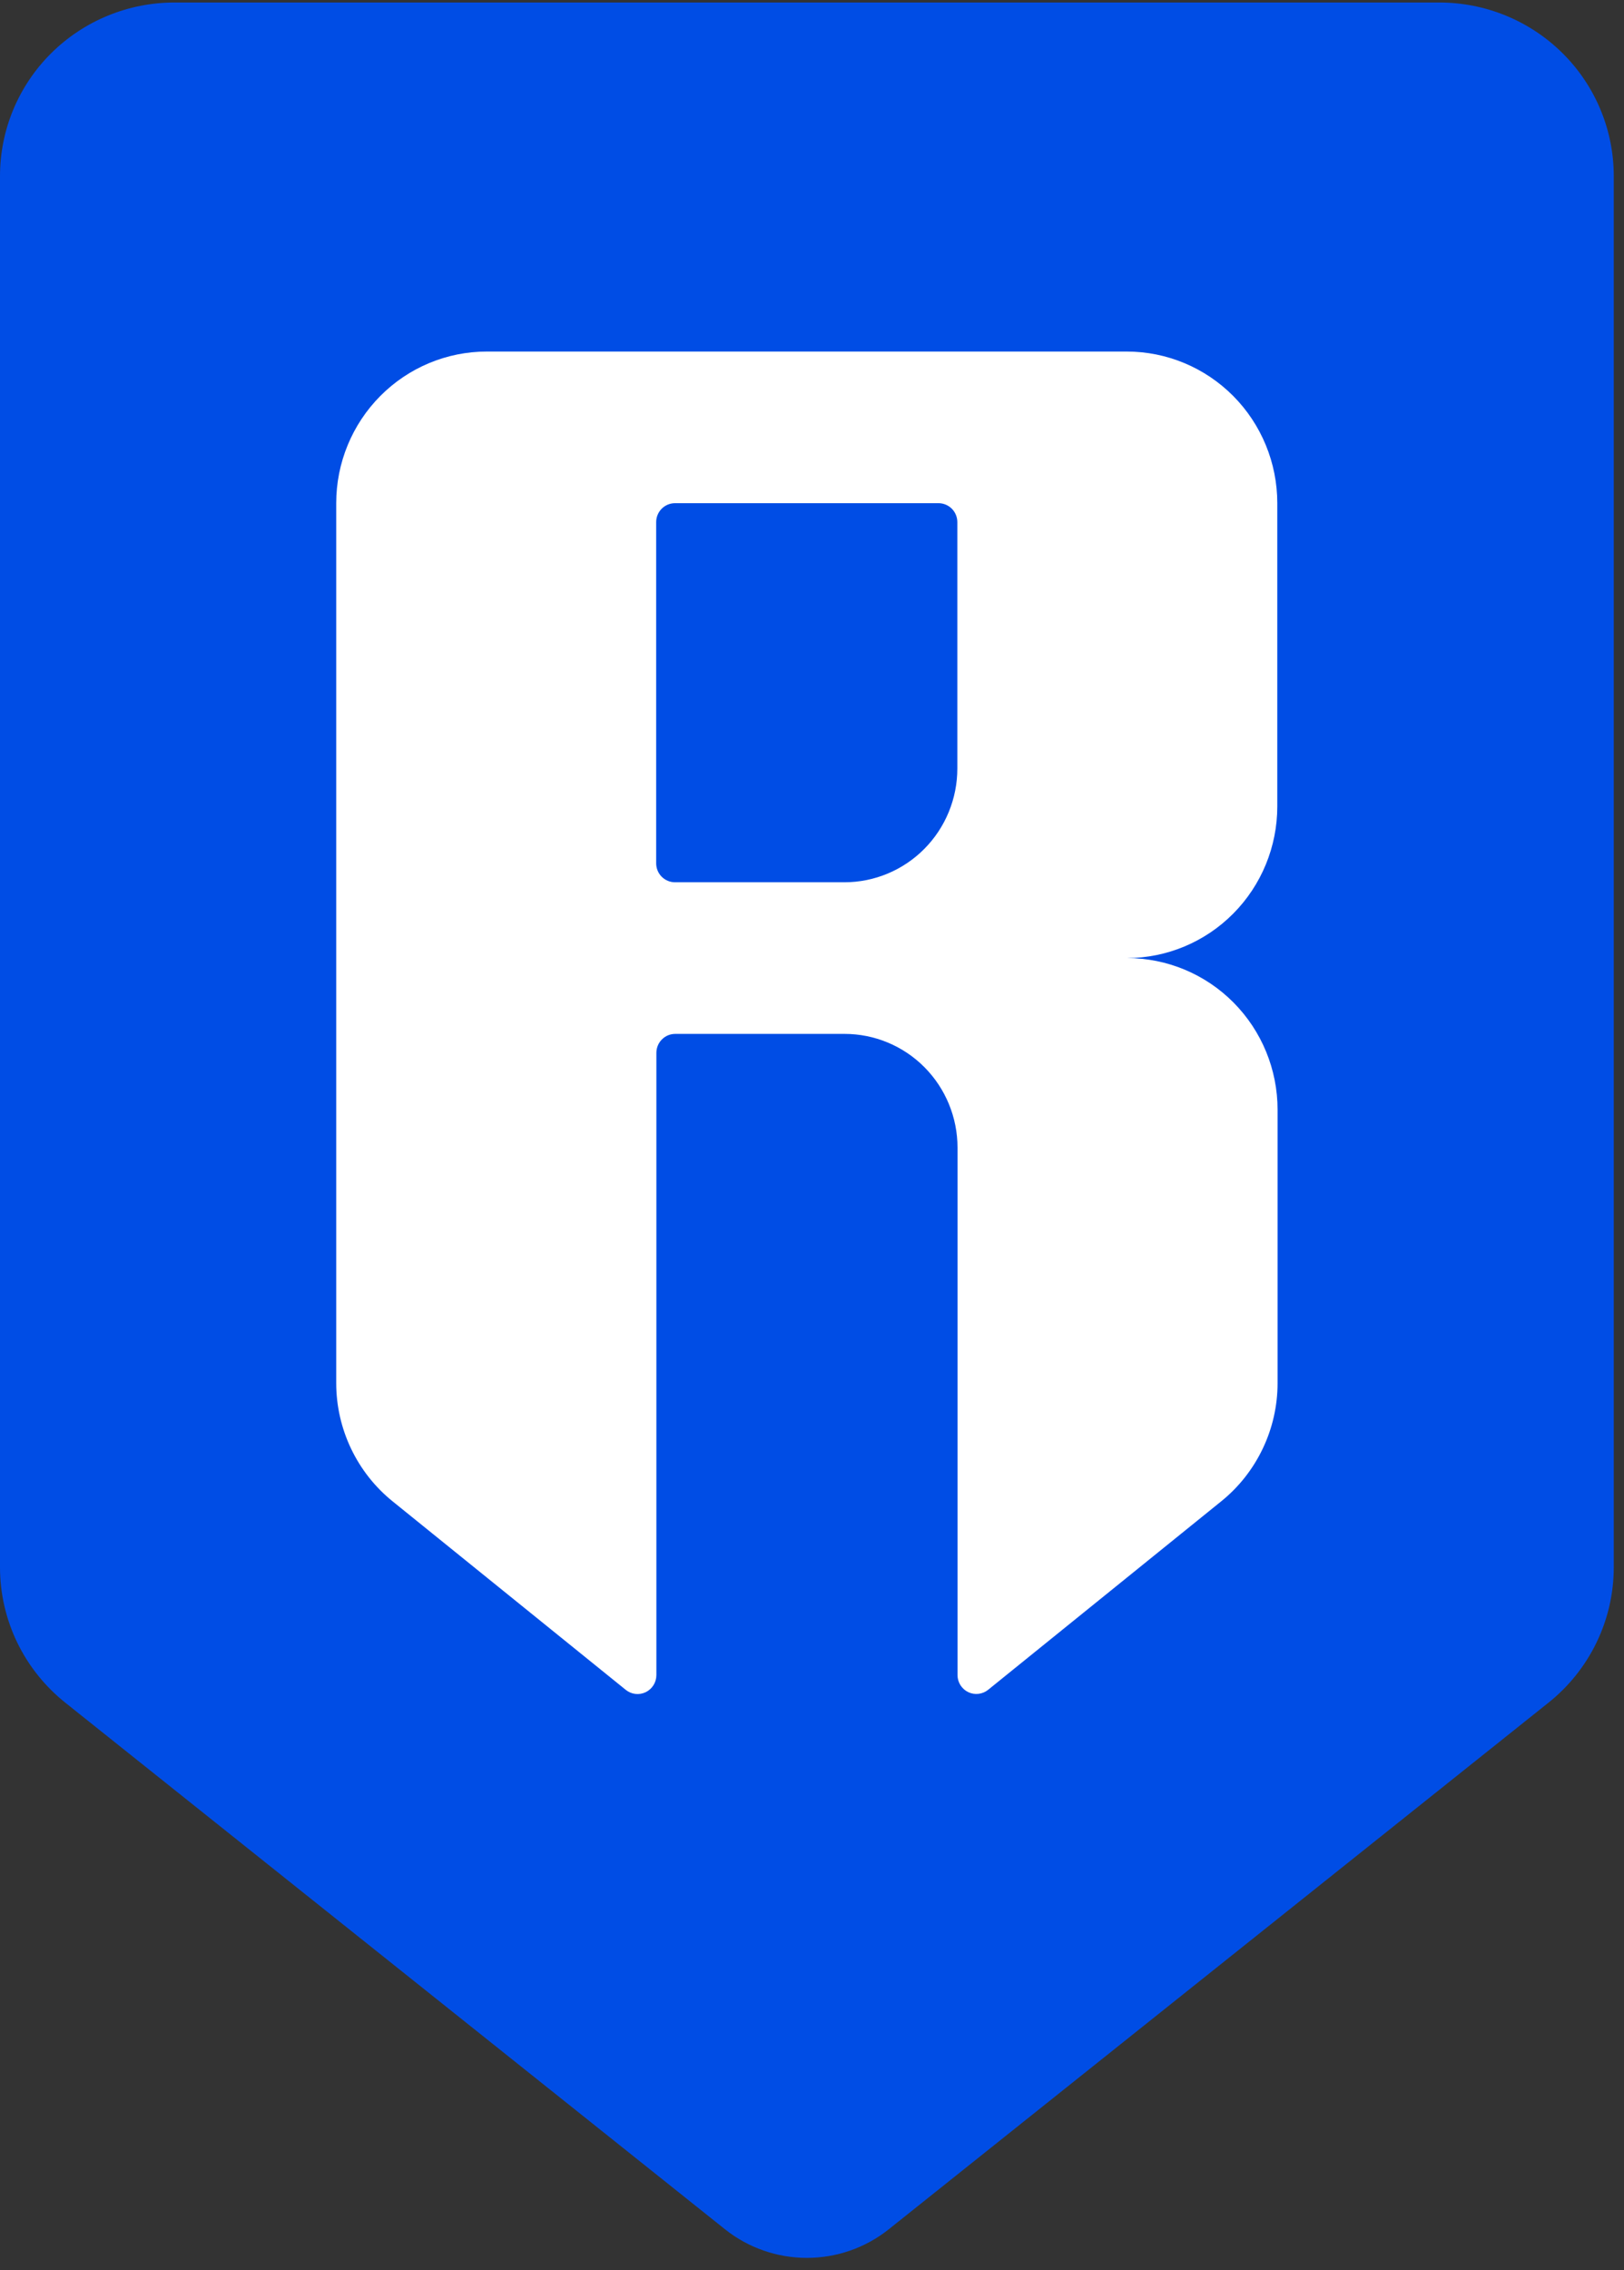 <svg xmlns="http://www.w3.org/2000/svg" width="63" height="88" viewBox="0 0 63 88" fill="none"><rect x="0" y="0" width="63" height="88" fill="#333333" stroke="none"/><path fill-rule="evenodd" clip-rule="evenodd" d="M0 6.823V60.764C0.001 61.771 0.229 62.766 0.668 63.674C1.108 64.582 1.747 65.38 2.538 66.01L28.129 86.423C29.029 87.139 30.148 87.529 31.302 87.529C32.455 87.529 33.574 87.139 34.474 86.423L60.065 66.01C60.856 65.38 61.495 64.582 61.934 63.674C62.374 62.766 62.602 61.771 62.603 60.764V6.823C62.603 5.039 61.89 3.328 60.621 2.067C59.352 0.806 57.63 0.097 55.835 0.097H6.768C4.973 0.097 3.251 0.806 1.982 2.067C0.713 3.328 0 5.039 0 6.823Z" fill="#004DE5"></path><path d="M49.55 31.263V19.506C49.55 17.947 48.935 16.452 47.84 15.35C46.744 14.247 45.258 13.628 43.709 13.628H18.884C17.335 13.628 15.849 14.247 14.754 15.35C13.658 16.452 13.043 17.947 13.043 19.506V53.618C13.043 54.498 13.241 55.368 13.62 56.161C13.999 56.955 14.55 57.653 15.233 58.203L24.273 65.507C24.38 65.594 24.51 65.65 24.647 65.666C24.784 65.682 24.923 65.659 25.048 65.599C25.172 65.539 25.277 65.445 25.351 65.327C25.424 65.209 25.463 65.073 25.463 64.934V40.815C25.463 40.62 25.54 40.433 25.677 40.295C25.813 40.157 25.999 40.08 26.193 40.08H32.764C33.926 40.08 35.04 40.544 35.862 41.371C36.683 42.198 37.145 43.319 37.145 44.488V64.934C37.145 65.072 37.184 65.208 37.257 65.325C37.331 65.442 37.435 65.536 37.559 65.596C37.683 65.656 37.821 65.679 37.958 65.663C38.095 65.648 38.224 65.593 38.332 65.507L47.371 58.203C48.054 57.653 48.605 56.955 48.984 56.161C49.364 55.368 49.561 54.498 49.561 53.618V43.019C49.561 41.46 48.946 39.965 47.85 38.862C46.755 37.76 45.269 37.141 43.72 37.141C45.267 37.138 46.75 36.517 47.843 35.415C48.936 34.313 49.55 32.82 49.55 31.263ZM32.757 34.202H26.186C25.992 34.202 25.806 34.124 25.669 33.987C25.532 33.849 25.455 33.662 25.455 33.467V20.241C25.455 20.046 25.532 19.859 25.669 19.721C25.806 19.584 25.992 19.506 26.186 19.506H36.408C36.601 19.506 36.787 19.584 36.924 19.721C37.061 19.859 37.138 20.046 37.138 20.241V29.793C37.138 30.962 36.676 32.084 35.855 32.91C35.033 33.737 33.919 34.202 32.757 34.202Z" fill="url(#paint0_linear_1208_654)"></path><defs><linearGradient id="paint0_linear_1208_654" x1="31.302" y1="13.628" x2="31.302" y2="65.671" gradientUnits="userSpaceOnUse"><stop stop-color="white"></stop><stop offset="0.458" stop-color="white"></stop><stop offset="1" stop-color="white"></stop></linearGradient></defs></svg>